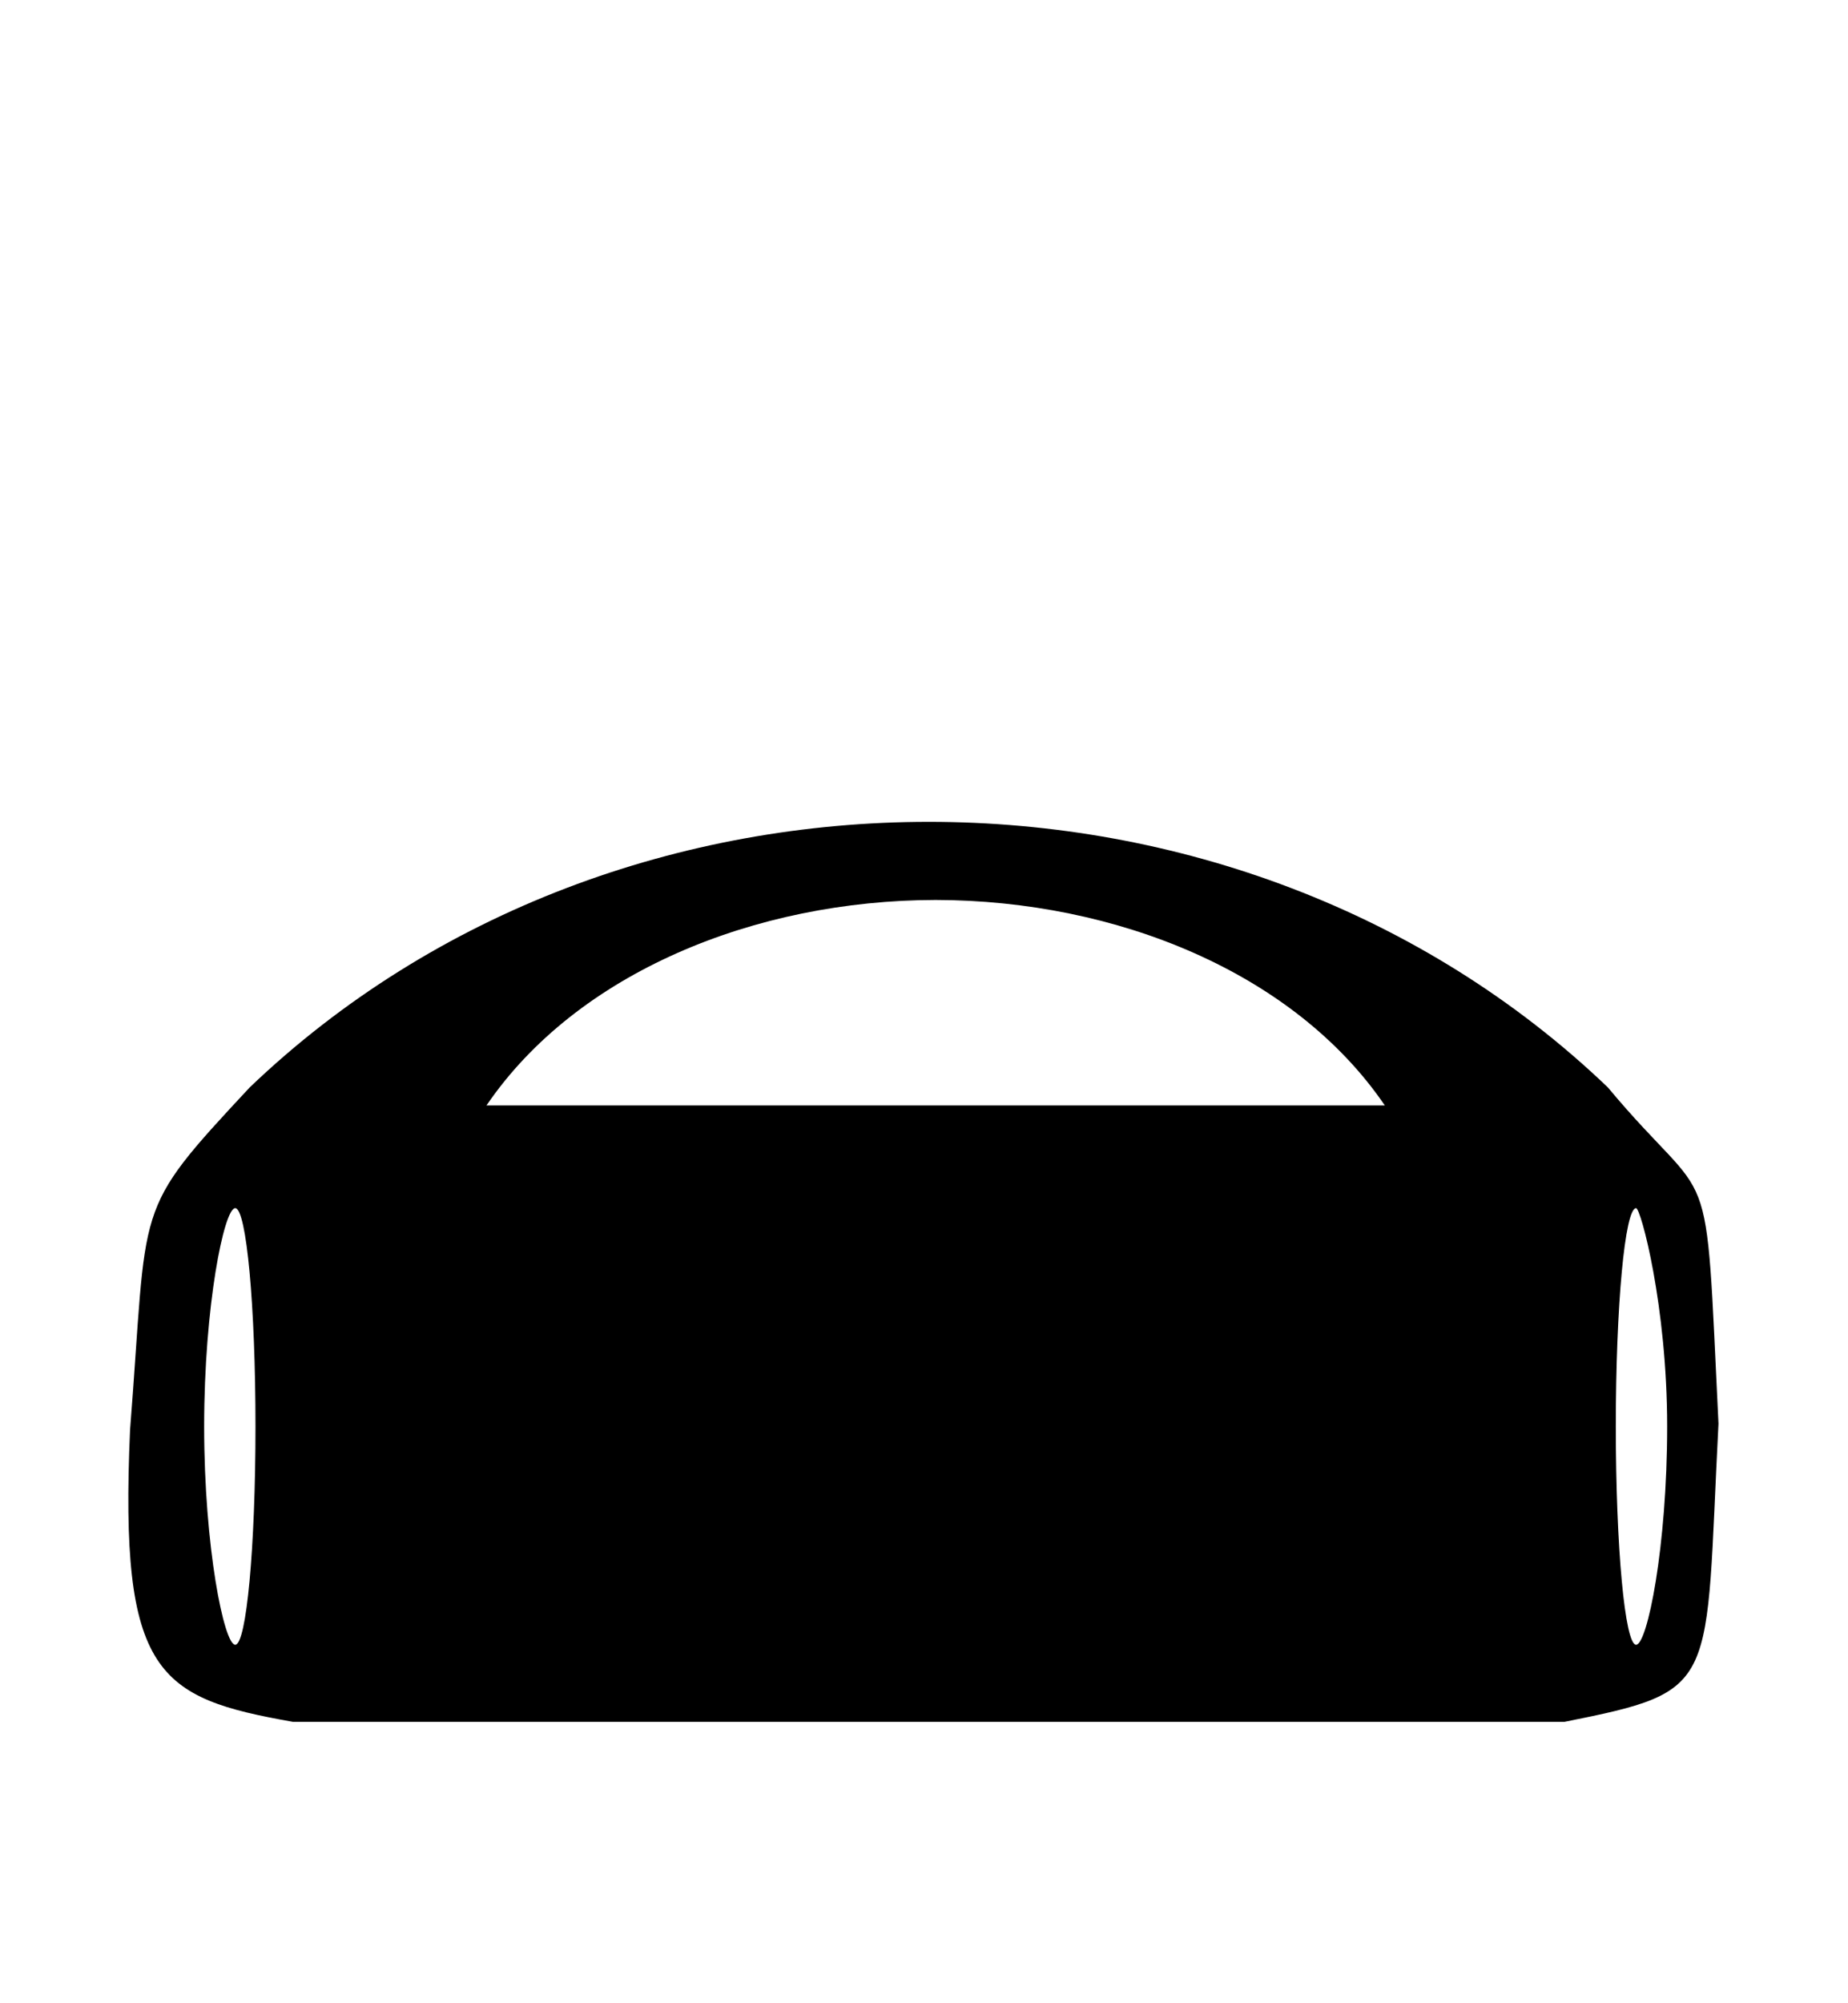 <?xml version="1.0" encoding="UTF-8"?>
<svg width="72px" height="78px" viewBox="0 0 72 78" version="1.1" xmlns="http://www.w3.org/2000/svg" xmlns:xlink="http://www.w3.org/1999/xlink">
    <title>374B1E56-30C8-4EC1-86E5-0F8E9E91A1D9</title>
    <g id="21-feb-2023" stroke="none" stroke-width="1" fill="none" fill-rule="evenodd">
        <g id="Homepage-magazin---nelogat-[Desktop]" transform="translate(-854, -216)">
            <g id="Rectangle-Copy-10" transform="translate(159, 216)">
                <g id="Group-15" transform="translate(11, 0)">
                    <g id="Group-11" transform="translate(684, 0)">
                        <rect id="Rectangle-Copy-6" x="0" y="0" width="72" height="78"></rect>
                        <path d="M63.744,64.042 C63.308,64.042 62.954,60.236 62.954,55.542 C62.954,50.848 63.308,47.042 63.744,47.042 C63.927,47.042 64.954,50.848 64.954,55.542 C64.954,60.236 64.18,64.042 63.744,64.042 L63.744,64.042 Z M36.454,43.042 L18.954,43.042 C22.479,37.874 29.415,35.052 36.454,35.042 C43.494,35.052 50.43,37.874 53.954,43.042 L36.454,43.042 Z M9.165,64.042 C8.729,64.042 7.954,60.236 7.954,55.542 C7.954,50.848 8.729,47.042 9.165,47.042 C9.601,47.042 9.954,50.848 9.954,55.542 C9.954,60.236 9.601,64.042 9.165,64.042 L9.165,64.042 Z M62.641,42.337 C48.228,28.554 24.144,28.555 9.731,42.338 C5.109,47.295 5.781,46.664 5.067,55.68 C4.646,65.213 6.142,66.109 11.412,67.043 C11.412,67.042 36.186,67.042 36.186,67.042 L60.959,67.042 C67.061,65.823 66.418,65.75 66.954,55.433 C66.414,44.374 66.833,47.364 62.641,42.337 L62.641,42.337 Z" id="Fill-1" fill="#000000"></path>
                    </g>
                </g>
            </g>
        </g>
    </g>
</svg>